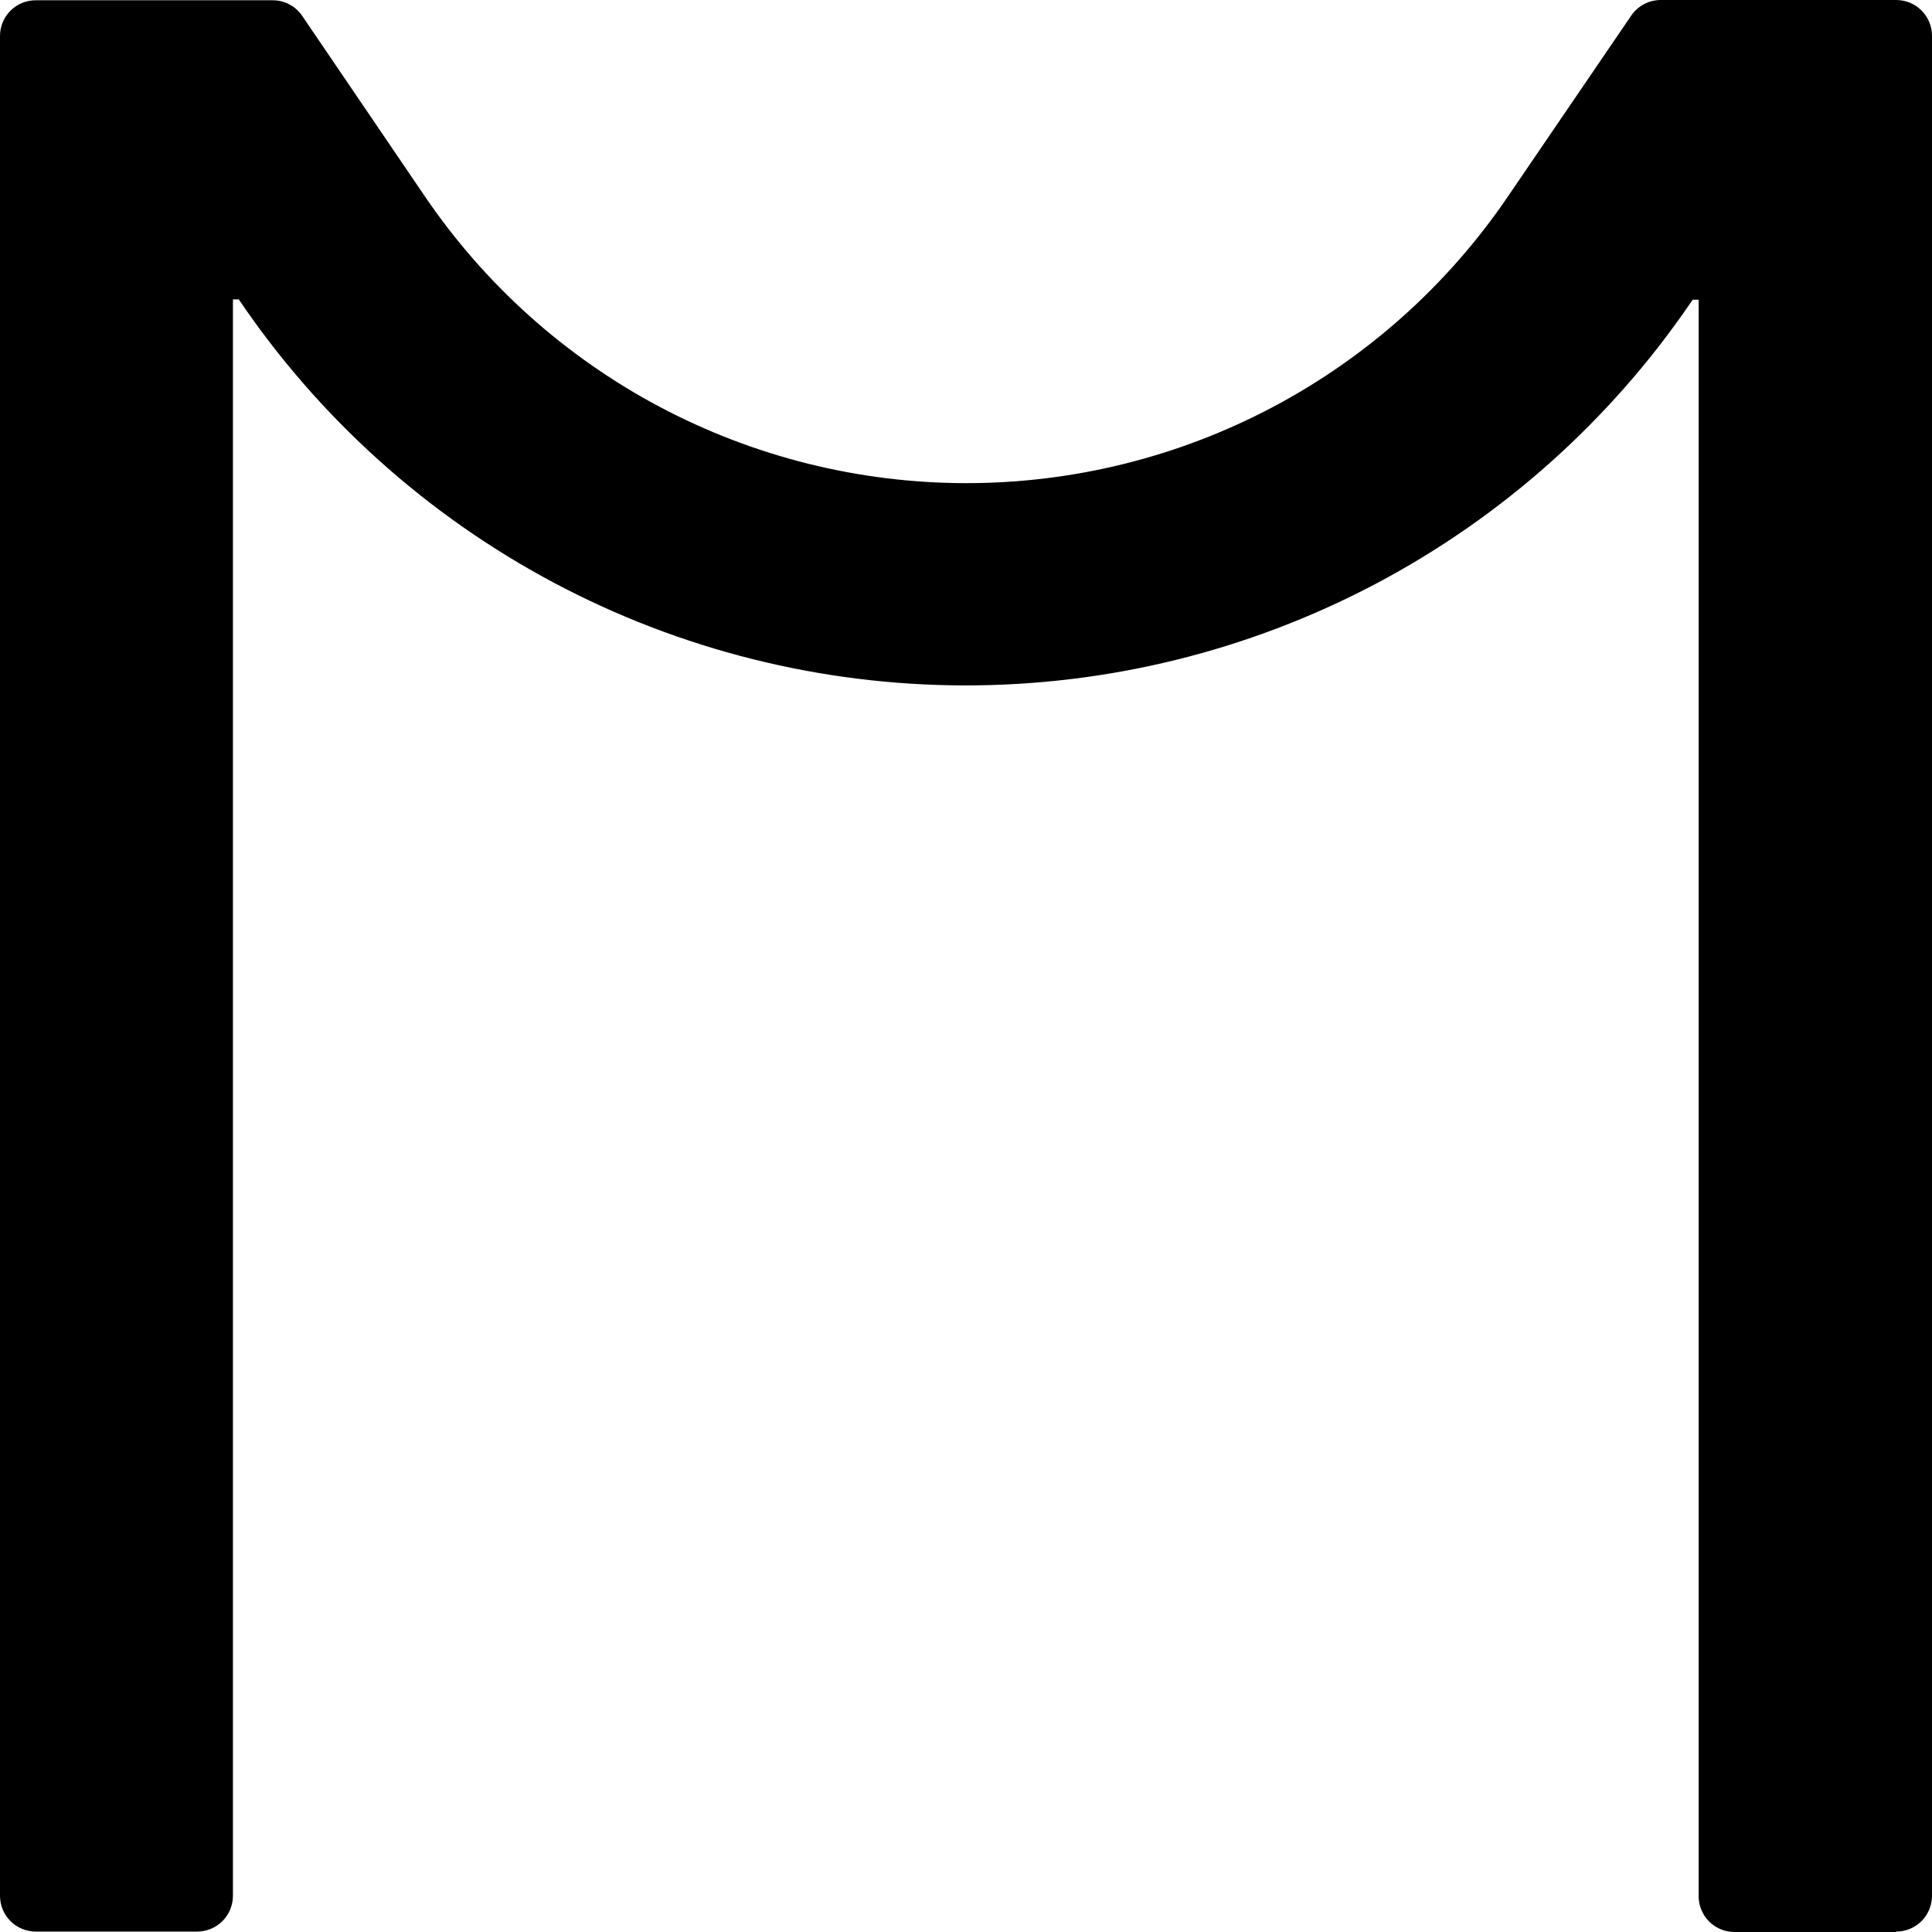 <svg width="64" height="64" viewBox="0 0 64 64" fill="none" xmlns="http://www.w3.org/2000/svg">
    <style>
        path {
            fill: black;
        }
        @media (prefers-color-scheme: dark) {
            path {
                fill: white;
            }
        }
    </style>
    <path d="M62.814 64H57.456C57.142 64 56.84 63.875 56.617 63.653C56.395 63.43 56.27 63.129 56.27 62.814V9.927H56.076L56.016 10.01C53.343 13.93 49.752 17.136 45.555 19.349C41.358 21.562 36.683 22.714 31.939 22.705C27.194 22.696 22.524 21.526 18.335 19.297C14.147 17.068 10.568 13.848 7.91 9.918H7.716V62.8C7.716 63.115 7.591 63.416 7.369 63.639C7.146 63.861 6.845 63.986 6.53 63.986H1.186C0.872 63.986 0.57 63.861 0.347 63.639C0.125 63.416 9.04826e-06 63.115 9.04826e-06 62.8V1.195C-0.001 1.039 0.03 0.885 0.089 0.741C0.148 0.596 0.236 0.466 0.346 0.355C0.456 0.245 0.587 0.158 0.731 0.098C0.876 0.039 1.03 0.009 1.186 0.009H9.031C9.226 0.008 9.417 0.055 9.588 0.146C9.76 0.237 9.906 0.369 10.014 0.531L14.057 6.479C16.043 9.41 18.715 11.81 21.841 13.471C24.968 15.131 28.453 16.001 31.992 16.005C35.532 16.008 39.019 15.146 42.149 13.492C45.279 11.838 47.956 9.443 49.947 6.516L54.036 0.517C54.145 0.357 54.292 0.226 54.464 0.136C54.635 0.046 54.826 -0.001 55.019 5.90129e-06H62.814C63.129 5.90129e-06 63.43 0.125 63.653 0.347C63.875 0.57 64 0.871 64 1.186V62.8C64 63.115 63.875 63.416 63.653 63.639C63.43 63.861 63.129 63.986 62.814 63.986V64Z"/>
</svg>
